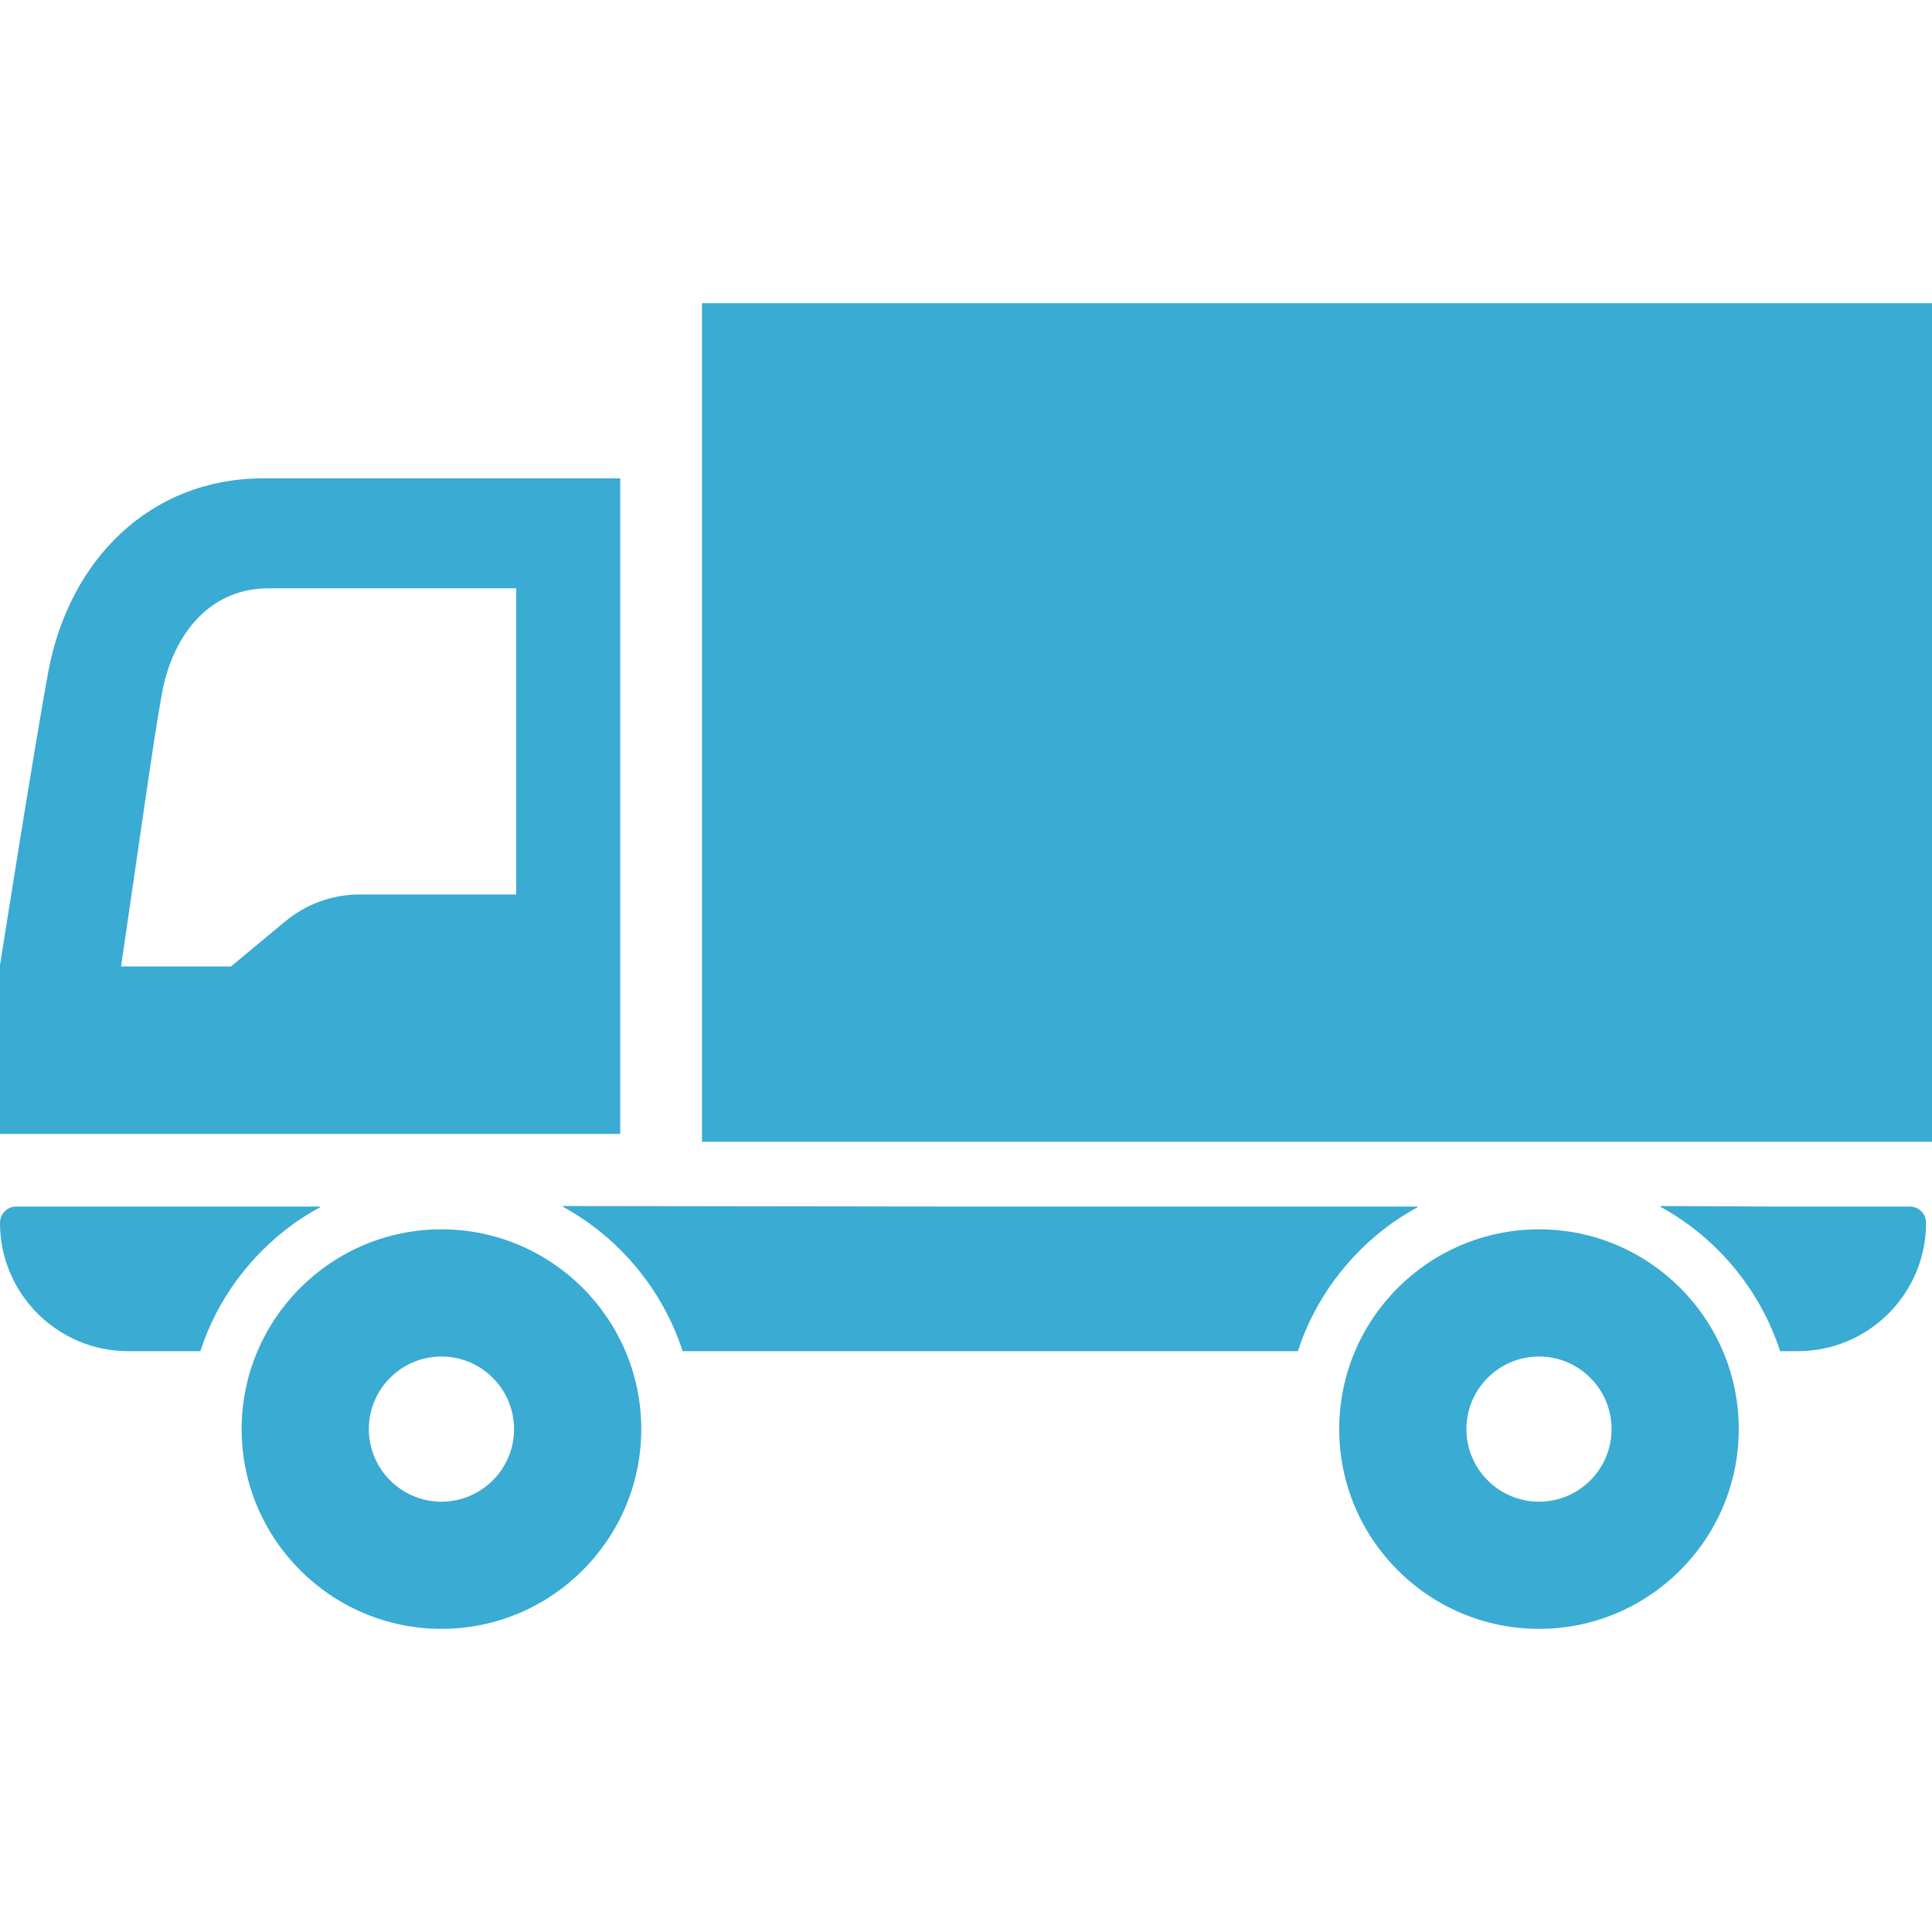 <!--?xml version="1.0" encoding="utf-8"?-->
<!-- Generator: Adobe Illustrator 18.1.1, SVG Export Plug-In . SVG Version: 6.00 Build 0)  -->

<svg version="1.1" id="_x31_0" xmlns="http://www.w3.org/2000/svg" xmlns:xlink="http://www.w3.org/1999/xlink" x="0px" y="0px" viewBox="0 0 512 512" style="width: 256px; height: 256px; opacity: 1;" xml:space="preserve">
<style type="text/css">
	.st0{fill:#374149;}
</style>
<g>
	<path class="st0" d="M164.367,127.465v-0.527l0,0v-0.164H69.699c-29.629,0-51.371,21.266-56.926,51.371
		C9.008,198.554,0,255.774,0,255.774v44.73h164.367V127.465z M136.797,237.047H95.313c-7.199,0-14.149,2.515-19.684,7.094
		l-14.418,11.984H35.66l-3.574-0.023l6.258-42.984c1.77-12.231,3.476-23.446,4.64-29.688c2.454-13.316,11.172-27.527,28.274-27.527
		h65.539V237.047z" style="fill: rgb(58, 171, 210);"></path>
	<path class="st0" d="M77.82,324.297c2.266-1.586,4.602-3.086,7.086-4.386h-0.262c0.09-0.051,0.172-0.11,0.262-0.16H4.305
		c-1.207,0-2.266,0.476-3.058,1.269C0.477,321.789,0,322.871,0,324.054c0,18.79,15.23,34.02,34.016,34.02h19.078
		C57.539,344.34,66.348,332.582,77.82,324.297z" style="fill: rgb(58, 171, 210);"></path>
	<path class="st0" d="M368.68,324.297c2.262-1.586,4.594-3.086,7.074-4.386h-0.262c0.09-0.051,0.172-0.11,0.262-0.16H255.106
		l-105.934-0.141c0.078,0.043,0.148,0.098,0.23,0.141h-0.309c14.938,8.175,26.465,21.867,31.813,38.324h163.035
		C348.406,344.336,357.215,332.578,368.68,324.297z" style="fill: rgb(58, 171, 210);"></path>
	<path class="st0" d="M506.145,319.75h-35.211l-30.918-0.141c0.082,0.043,0.152,0.098,0.234,0.141h-0.309
		c14.938,8.175,26.465,21.867,31.812,38.324h4.661c9.382,0,17.894-3.809,24.05-9.965c6.16-6.16,9.965-14.649,9.965-24.055
		C510.43,321.684,508.516,319.75,506.145,319.75z" style="fill: rgb(58, 171, 210);"></path>
	<path class="st0" d="M116.992,325.786c-29.191,0-52.953,23.738-52.953,52.949c0,29.191,23.762,52.93,52.953,52.93
		c29.188,0,52.95-23.738,52.95-52.93C169.942,349.523,146.18,325.786,116.992,325.786z M116.992,397.961
		c-10.613,0-19.246-8.637-19.246-19.226c0-10.61,8.633-19.246,19.246-19.246c10.61,0,19.242,8.637,19.242,19.246
		C136.234,389.324,127.602,397.961,116.992,397.961z" style="fill: rgb(58, 171, 210);"></path>
	<path class="st0" d="M407.859,325.786c-29.21,0-52.953,23.738-52.953,52.949c0,29.191,23.742,52.93,52.953,52.93
		c29.188,0,52.93-23.738,52.93-52.93C460.789,349.523,437.047,325.786,407.859,325.786z M407.859,397.961
		c-10.613,0-19.246-8.637-19.246-19.226c0-10.61,8.633-19.246,19.246-19.246c10.61,0,19.223,8.637,19.223,19.246
		C427.082,389.324,418.469,397.961,407.859,397.961z" style="fill: rgb(58, 171, 210);"></path>
	<polygon class="st0" points="512,80.5 512,80.5 512,80.336 186.039,80.336 186.039,301.75 186.039,302.426 186.039,302.426 
		186.039,302.586 512,302.586 512,81.176 	" style="fill: rgb(58, 171, 210);"></polygon>
</g>
</svg>
